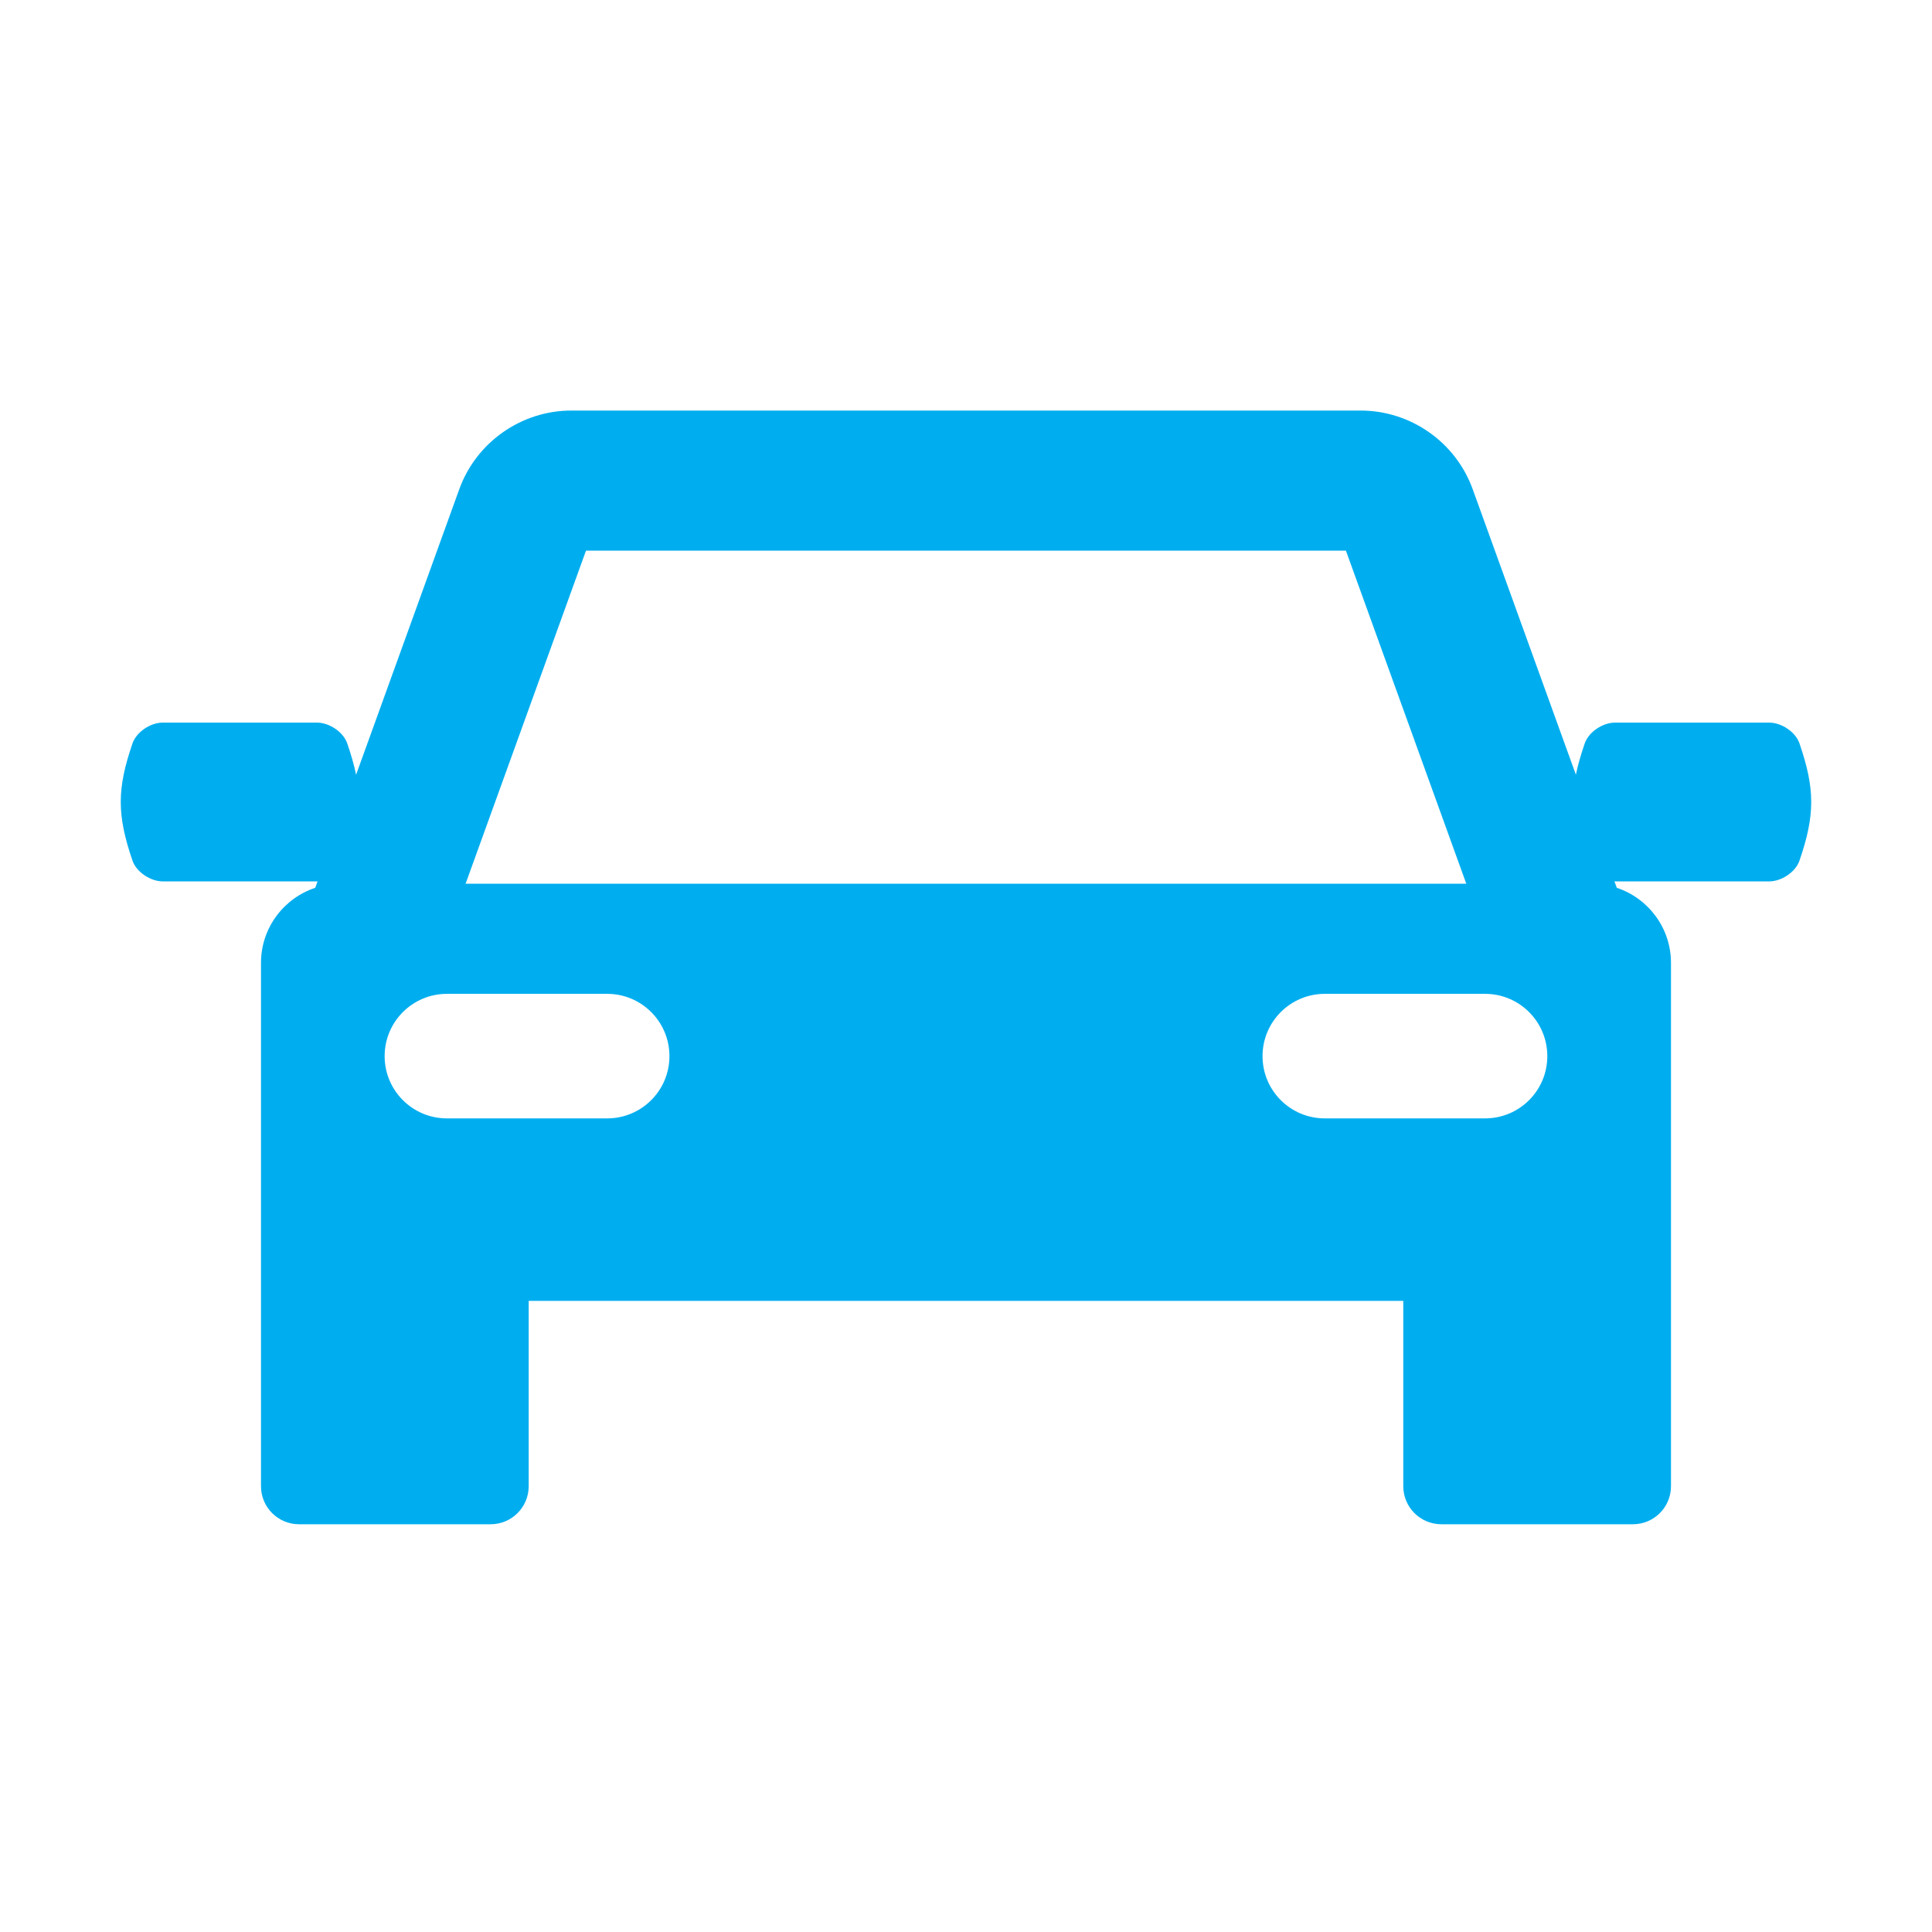<?xml version="1.0" encoding="UTF-8"?>
<svg width="80px" height="80px" viewBox="0 0 80 80" version="1.1" xmlns="http://www.w3.org/2000/svg" xmlns:xlink="http://www.w3.org/1999/xlink">
    <title>icon-general-auto</title>
    <g id="Page-1" stroke="none" stroke-width="1" fill="none" fill-rule="evenodd">
        <g id="Artboard" transform="translate(-360, -160)">
            <g id="icon-general-auto" transform="translate(360, 160)">
                <rect id="Rectangle-Copy-3" x="0" y="0" width="80" height="80"></rect>
                <path d="M74.513,30.784 C74.347,30.299 73.757,29.922 73.265,29.922 L66.868,29.922 C66.376,29.922 65.786,30.299 65.62,30.784 C65.457,31.258 65.336,31.681 65.254,32.079 L60.982,20.258 C60.278,18.309 58.411,17 56.339,17 L23.661,17 C21.588,17 19.722,18.309 19.017,20.259 L14.745,32.08 C14.663,31.682 14.542,31.259 14.379,30.784 C14.212,30.299 13.623,29.922 13.13,29.922 L6.734,29.922 C6.242,29.922 5.652,30.299 5.486,30.784 C4.838,32.669 4.839,33.749 5.486,35.636 C5.652,36.12 6.242,36.496 6.734,36.496 L13.13,36.496 C13.137,36.496 13.143,36.495 13.15,36.495 L13.053,36.762 C11.749,37.195 10.807,38.423 10.807,39.873 L10.807,49.772 L10.807,50.587 L10.807,61.54 C10.807,62.411 11.512,63.116 12.383,63.116 L20.316,63.116 C21.187,63.116 21.892,62.411 21.892,61.54 L21.892,53.867 L58.107,53.867 L58.107,61.54 C58.107,62.411 58.812,63.116 59.683,63.116 L67.616,63.116 C68.487,63.116 69.192,62.411 69.192,61.54 L69.192,50.587 L69.192,49.772 L69.192,39.873 C69.192,38.423 68.251,37.196 66.948,36.762 L66.85,36.495 C66.857,36.495 66.863,36.496 66.868,36.496 L73.265,36.496 C73.757,36.496 74.347,36.12 74.513,35.635 C75.161,33.749 75.16,32.669 74.513,30.784 L74.513,30.784 Z M24.265,22.8 L55.731,22.8 L60.716,36.594 L19.279,36.594 L24.265,22.8 Z M25.142,46.31 L18.506,46.31 C17.081,46.31 15.927,45.156 15.927,43.732 C15.927,42.308 17.081,41.153 18.506,41.153 L25.142,41.153 C26.566,41.153 27.72,42.308 27.72,43.732 C27.72,45.156 26.566,46.31 25.142,46.31 L25.142,46.31 Z M61.493,46.31 L54.857,46.31 C53.432,46.31 52.279,45.156 52.279,43.732 C52.279,42.308 53.432,41.153 54.857,41.153 L61.493,41.153 C62.918,41.153 64.071,42.308 64.071,43.732 C64.071,45.156 62.918,46.31 61.493,46.31 L61.493,46.31 Z" id="Fill-1" fill="#00AEEF"></path>
            </g>
        </g>
    </g>
</svg>